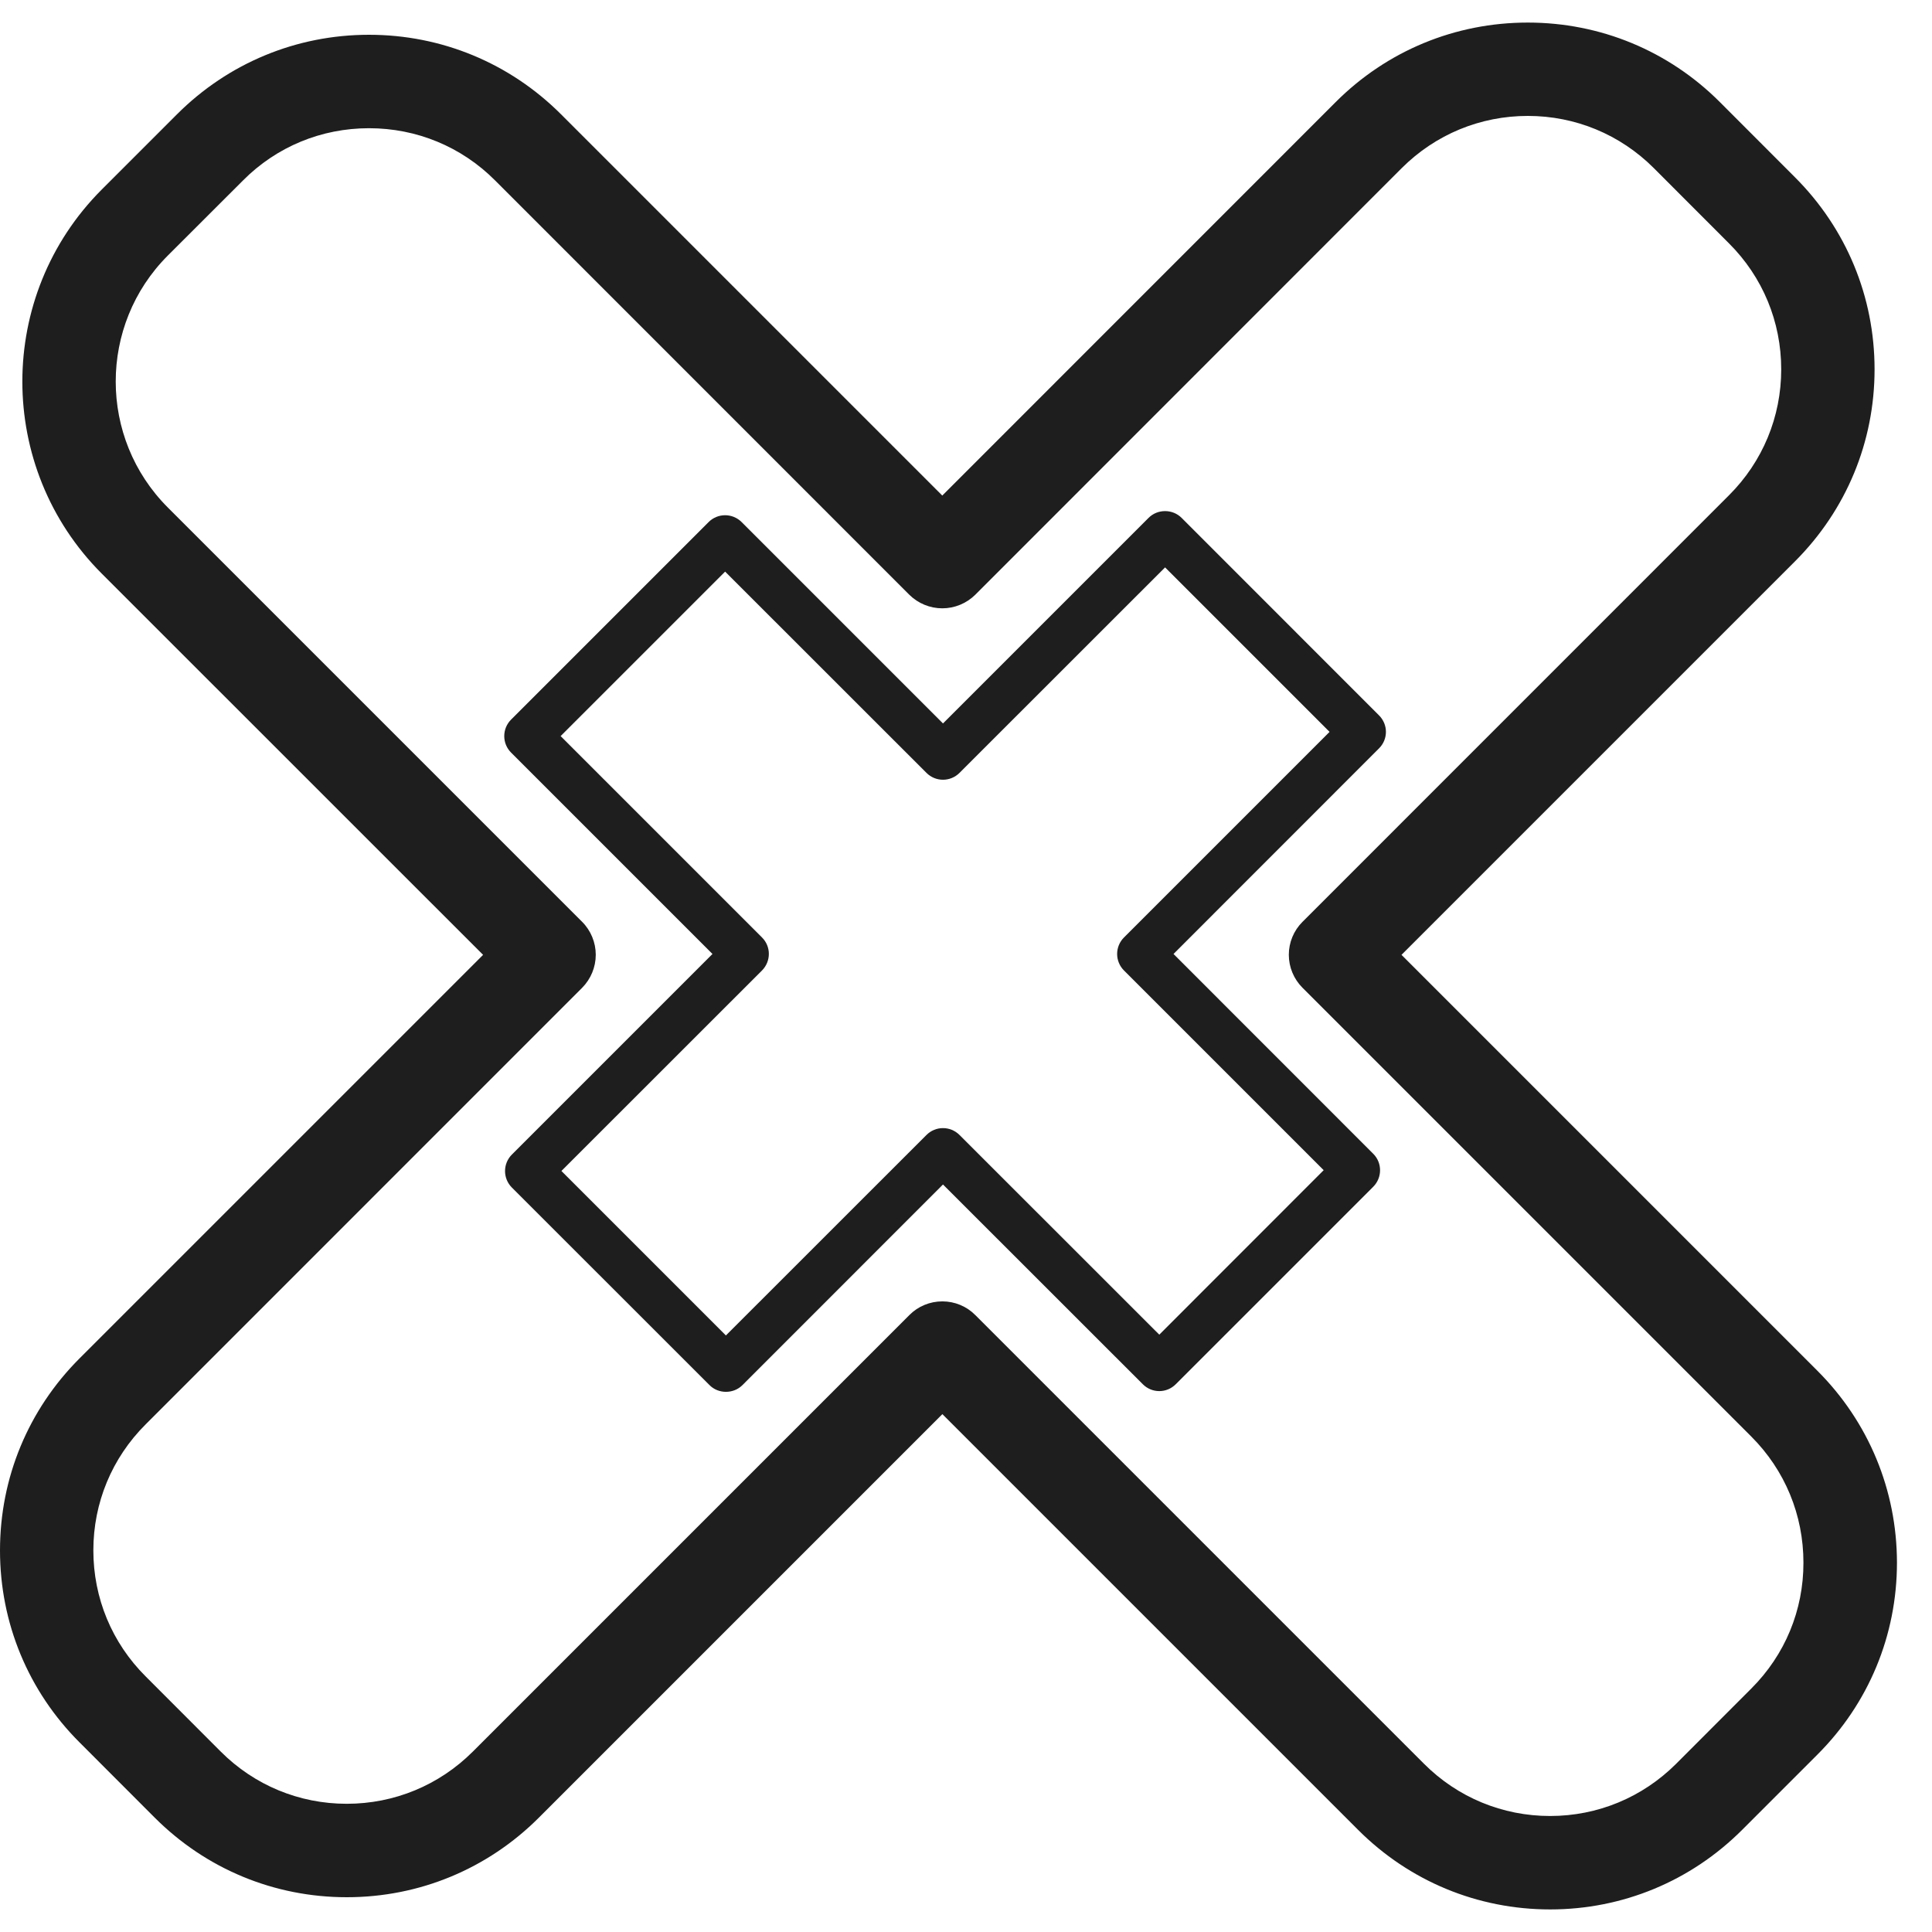 <svg width="22" height="22" viewBox="0 0 22 22" fill="none" xmlns="http://www.w3.org/2000/svg">
<path d="M20.694 15.608L15.959 10.873L20.44 6.392C21.024 5.808 21.346 5.032 21.346 4.206C21.346 3.379 21.024 2.603 20.44 2.019L19.584 1.162C19 0.578 18.223 0.257 17.397 0.257C16.571 0.257 15.794 0.578 15.21 1.162L10.73 5.643L6.389 1.302C5.805 0.718 5.028 0.396 4.202 0.396C3.376 0.396 2.599 0.718 2.015 1.302L1.159 2.158C-0.047 3.364 -0.047 5.326 1.159 6.532L5.501 10.873L0.906 15.468C0.322 16.052 0 16.828 0 17.655C0 18.481 0.322 19.258 0.906 19.841L1.762 20.698C2.346 21.282 3.122 21.604 3.949 21.604C4.775 21.604 5.552 21.282 6.136 20.698L10.731 16.103L15.465 20.837C16.049 21.421 16.825 21.743 17.652 21.743C18.477 21.743 19.254 21.421 19.838 20.837L20.695 19.98C21.279 19.397 21.601 18.62 21.601 17.794C21.6 16.968 21.278 16.191 20.694 15.608ZM19.942 19.228L19.086 20.085C18.702 20.468 18.193 20.679 17.651 20.679C17.109 20.679 16.599 20.468 16.216 20.085L11.106 14.975C11.007 14.875 10.872 14.819 10.731 14.819C10.589 14.819 10.454 14.875 10.355 14.975L5.384 19.946C5 20.329 4.491 20.54 3.948 20.54C3.407 20.54 2.897 20.329 2.514 19.946L1.658 19.089C1.274 18.706 1.063 18.197 1.063 17.654C1.063 17.113 1.274 16.603 1.658 16.22L6.629 11.248C6.728 11.148 6.784 11.013 6.784 10.872C6.784 10.732 6.728 10.596 6.629 10.497L1.911 5.779C1.12 4.988 1.12 3.701 1.911 2.91L2.768 2.054C3.15 1.67 3.66 1.46 4.202 1.46C4.744 1.46 5.254 1.67 5.637 2.054L10.354 6.772C10.454 6.871 10.589 6.927 10.73 6.927C10.871 6.927 11.006 6.871 11.106 6.772L15.962 1.914C16.346 1.531 16.855 1.32 17.398 1.32C17.939 1.32 18.449 1.531 18.832 1.914L19.688 2.771C20.072 3.154 20.283 3.663 20.283 4.206C20.283 4.747 20.072 5.257 19.688 5.64L14.832 10.497C14.732 10.596 14.676 10.732 14.676 10.872C14.676 11.013 14.732 11.148 14.832 11.248L19.942 16.358C20.326 16.742 20.536 17.251 20.536 17.794C20.537 18.336 20.326 18.845 19.942 19.228Z" fill="#1E1E1E"/>
<path d="M13.363 10.863L15.703 8.522C15.808 8.418 15.808 8.25 15.703 8.146L13.455 5.897C13.405 5.847 13.337 5.82 13.267 5.82C13.196 5.82 13.129 5.847 13.079 5.897L10.738 8.238L8.445 5.945C8.341 5.841 8.173 5.841 8.069 5.945L5.82 8.194C5.77 8.244 5.742 8.311 5.742 8.382C5.742 8.453 5.77 8.52 5.82 8.57L8.113 10.863L5.829 13.147C5.725 13.251 5.725 13.419 5.829 13.523L8.079 15.772C8.13 15.824 8.199 15.849 8.266 15.849C8.335 15.849 8.403 15.824 8.455 15.772L10.738 13.488L13.013 15.762C13.117 15.867 13.285 15.867 13.389 15.762L15.637 13.514C15.741 13.41 15.741 13.241 15.637 13.138L13.363 10.863ZM13.201 15.198L10.926 12.924C10.822 12.82 10.654 12.82 10.55 12.924L8.266 15.207L6.393 13.334L8.677 11.051C8.781 10.946 8.781 10.778 8.677 10.675L6.384 8.382L8.257 6.509L10.55 8.801C10.654 8.905 10.822 8.905 10.926 8.801L13.267 6.461L15.14 8.334L12.799 10.675C12.695 10.779 12.695 10.947 12.799 11.051L15.073 13.325L13.201 15.198Z" fill="#1E1E1E"/>
</svg>
